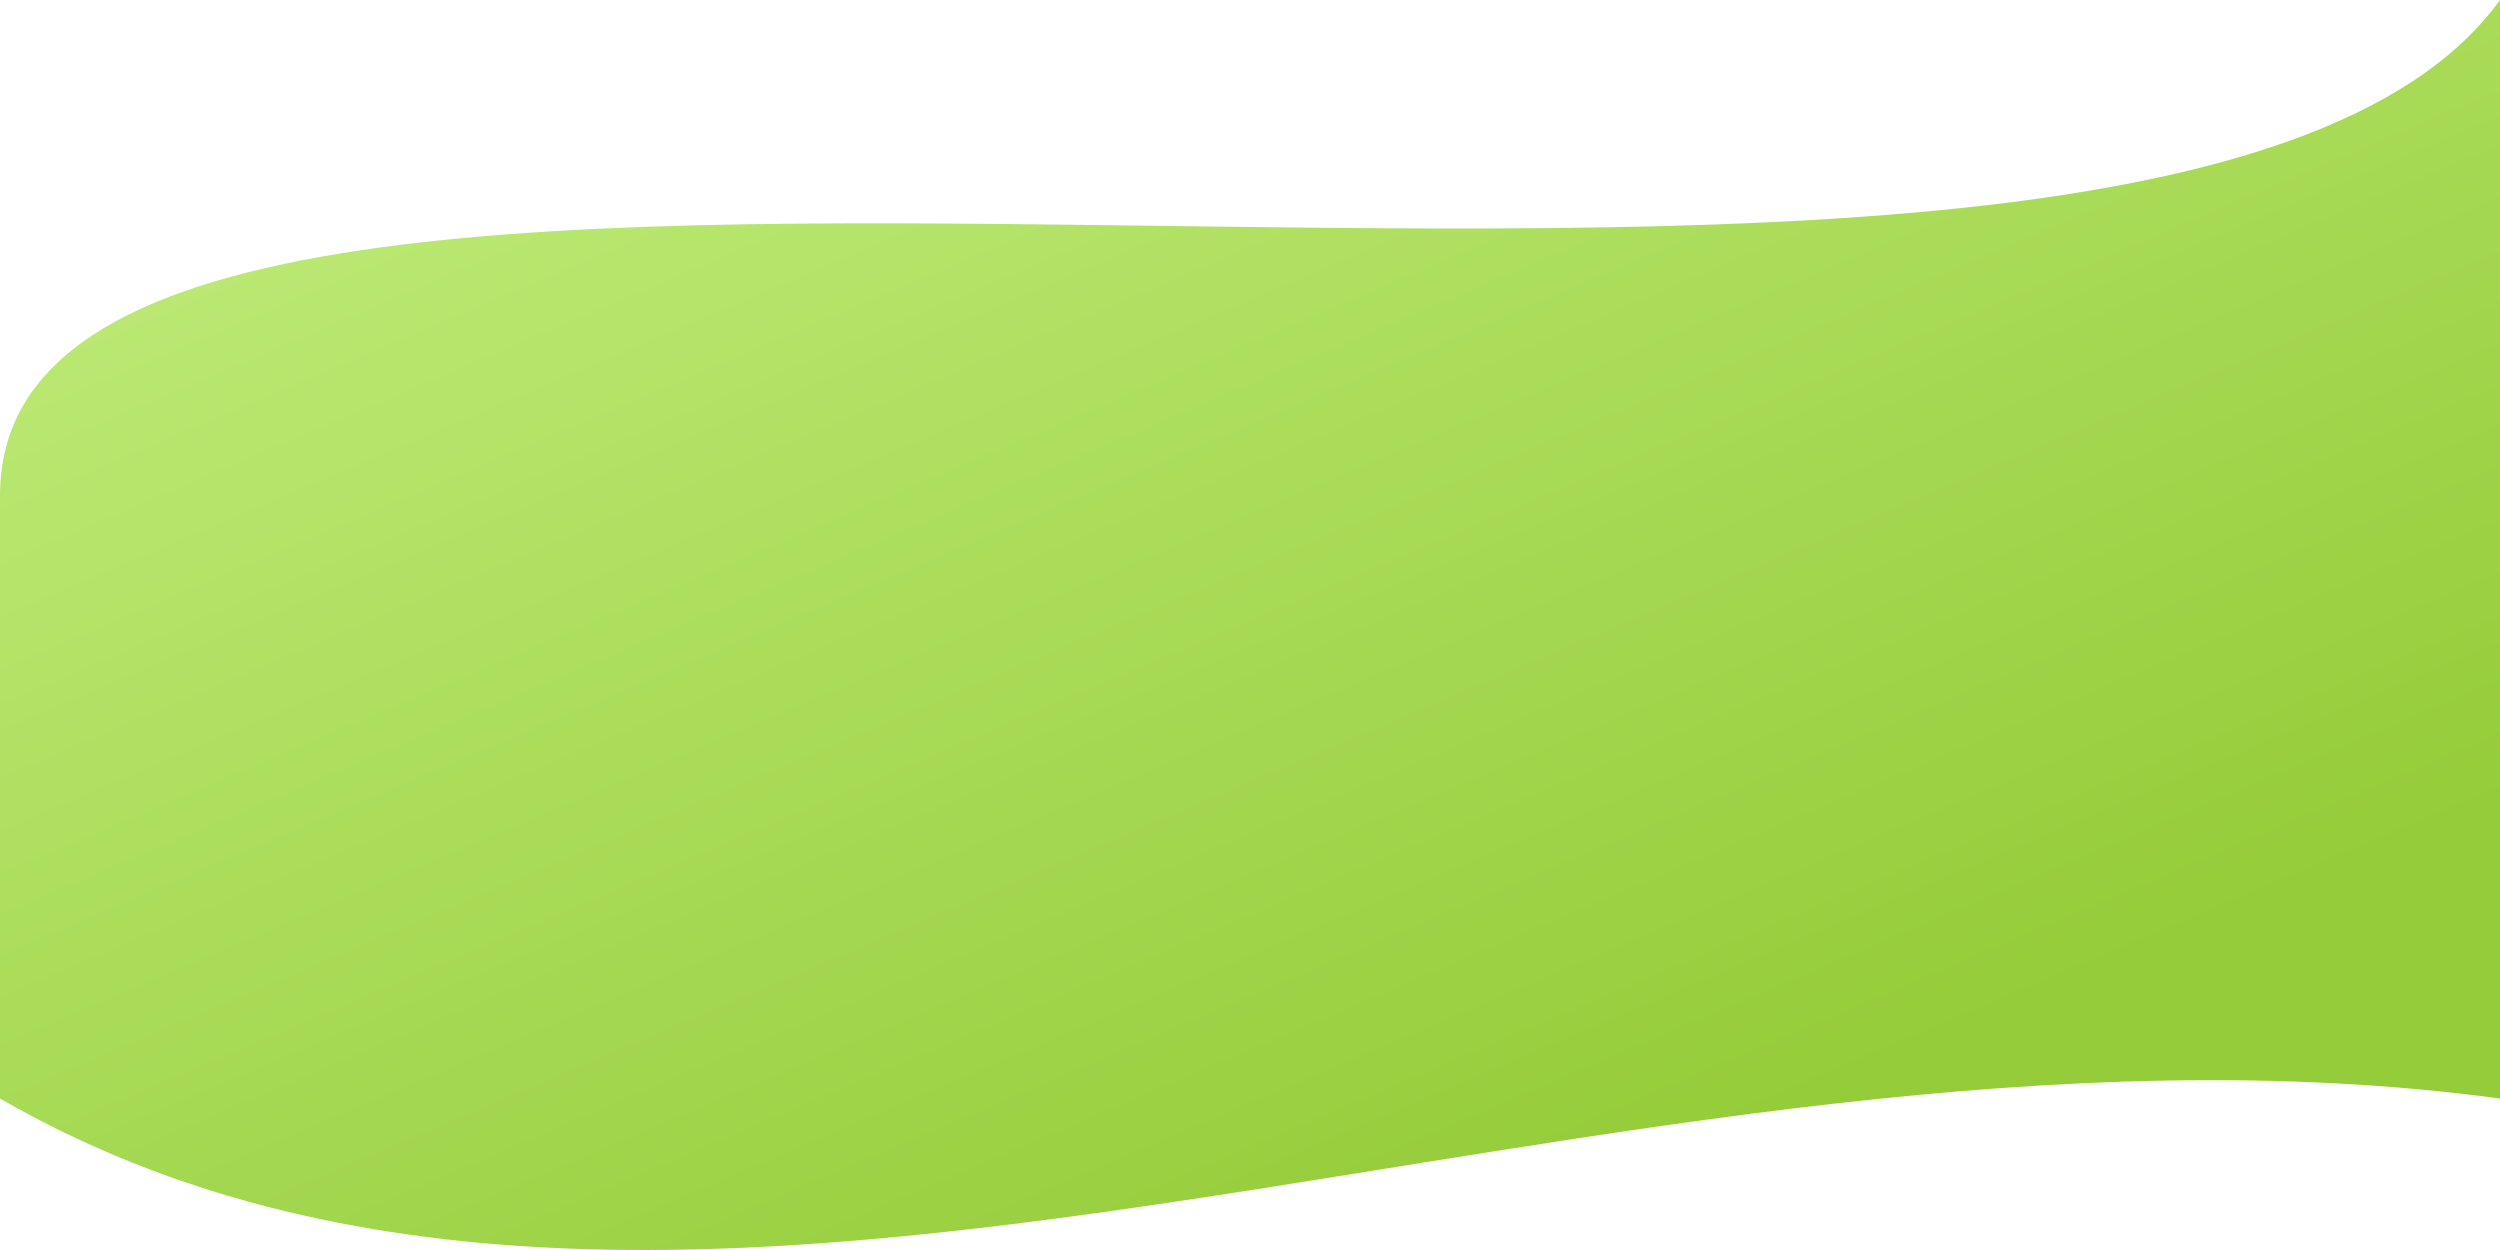 <svg width="1440" height="720" viewBox="0 0 1440 720" fill="none" xmlns="http://www.w3.org/2000/svg">
<path d="M0 285.385C0 -34.486 1233.56 285.385 1440 0V632.745C931.5 564.272 393.75 859.653 0 632.745V285.385Z" fill="url(#paint0_linear_67_648)"/>
<defs>
<linearGradient id="paint0_linear_67_648" x1="264.375" y1="73.47" x2="586.055" y2="830.832" gradientUnits="userSpaceOnUse">
<stop stop-color="#BBE974"/>
<stop offset="1" stop-color="#95CC39"/>
</linearGradient>
</defs>
</svg>
